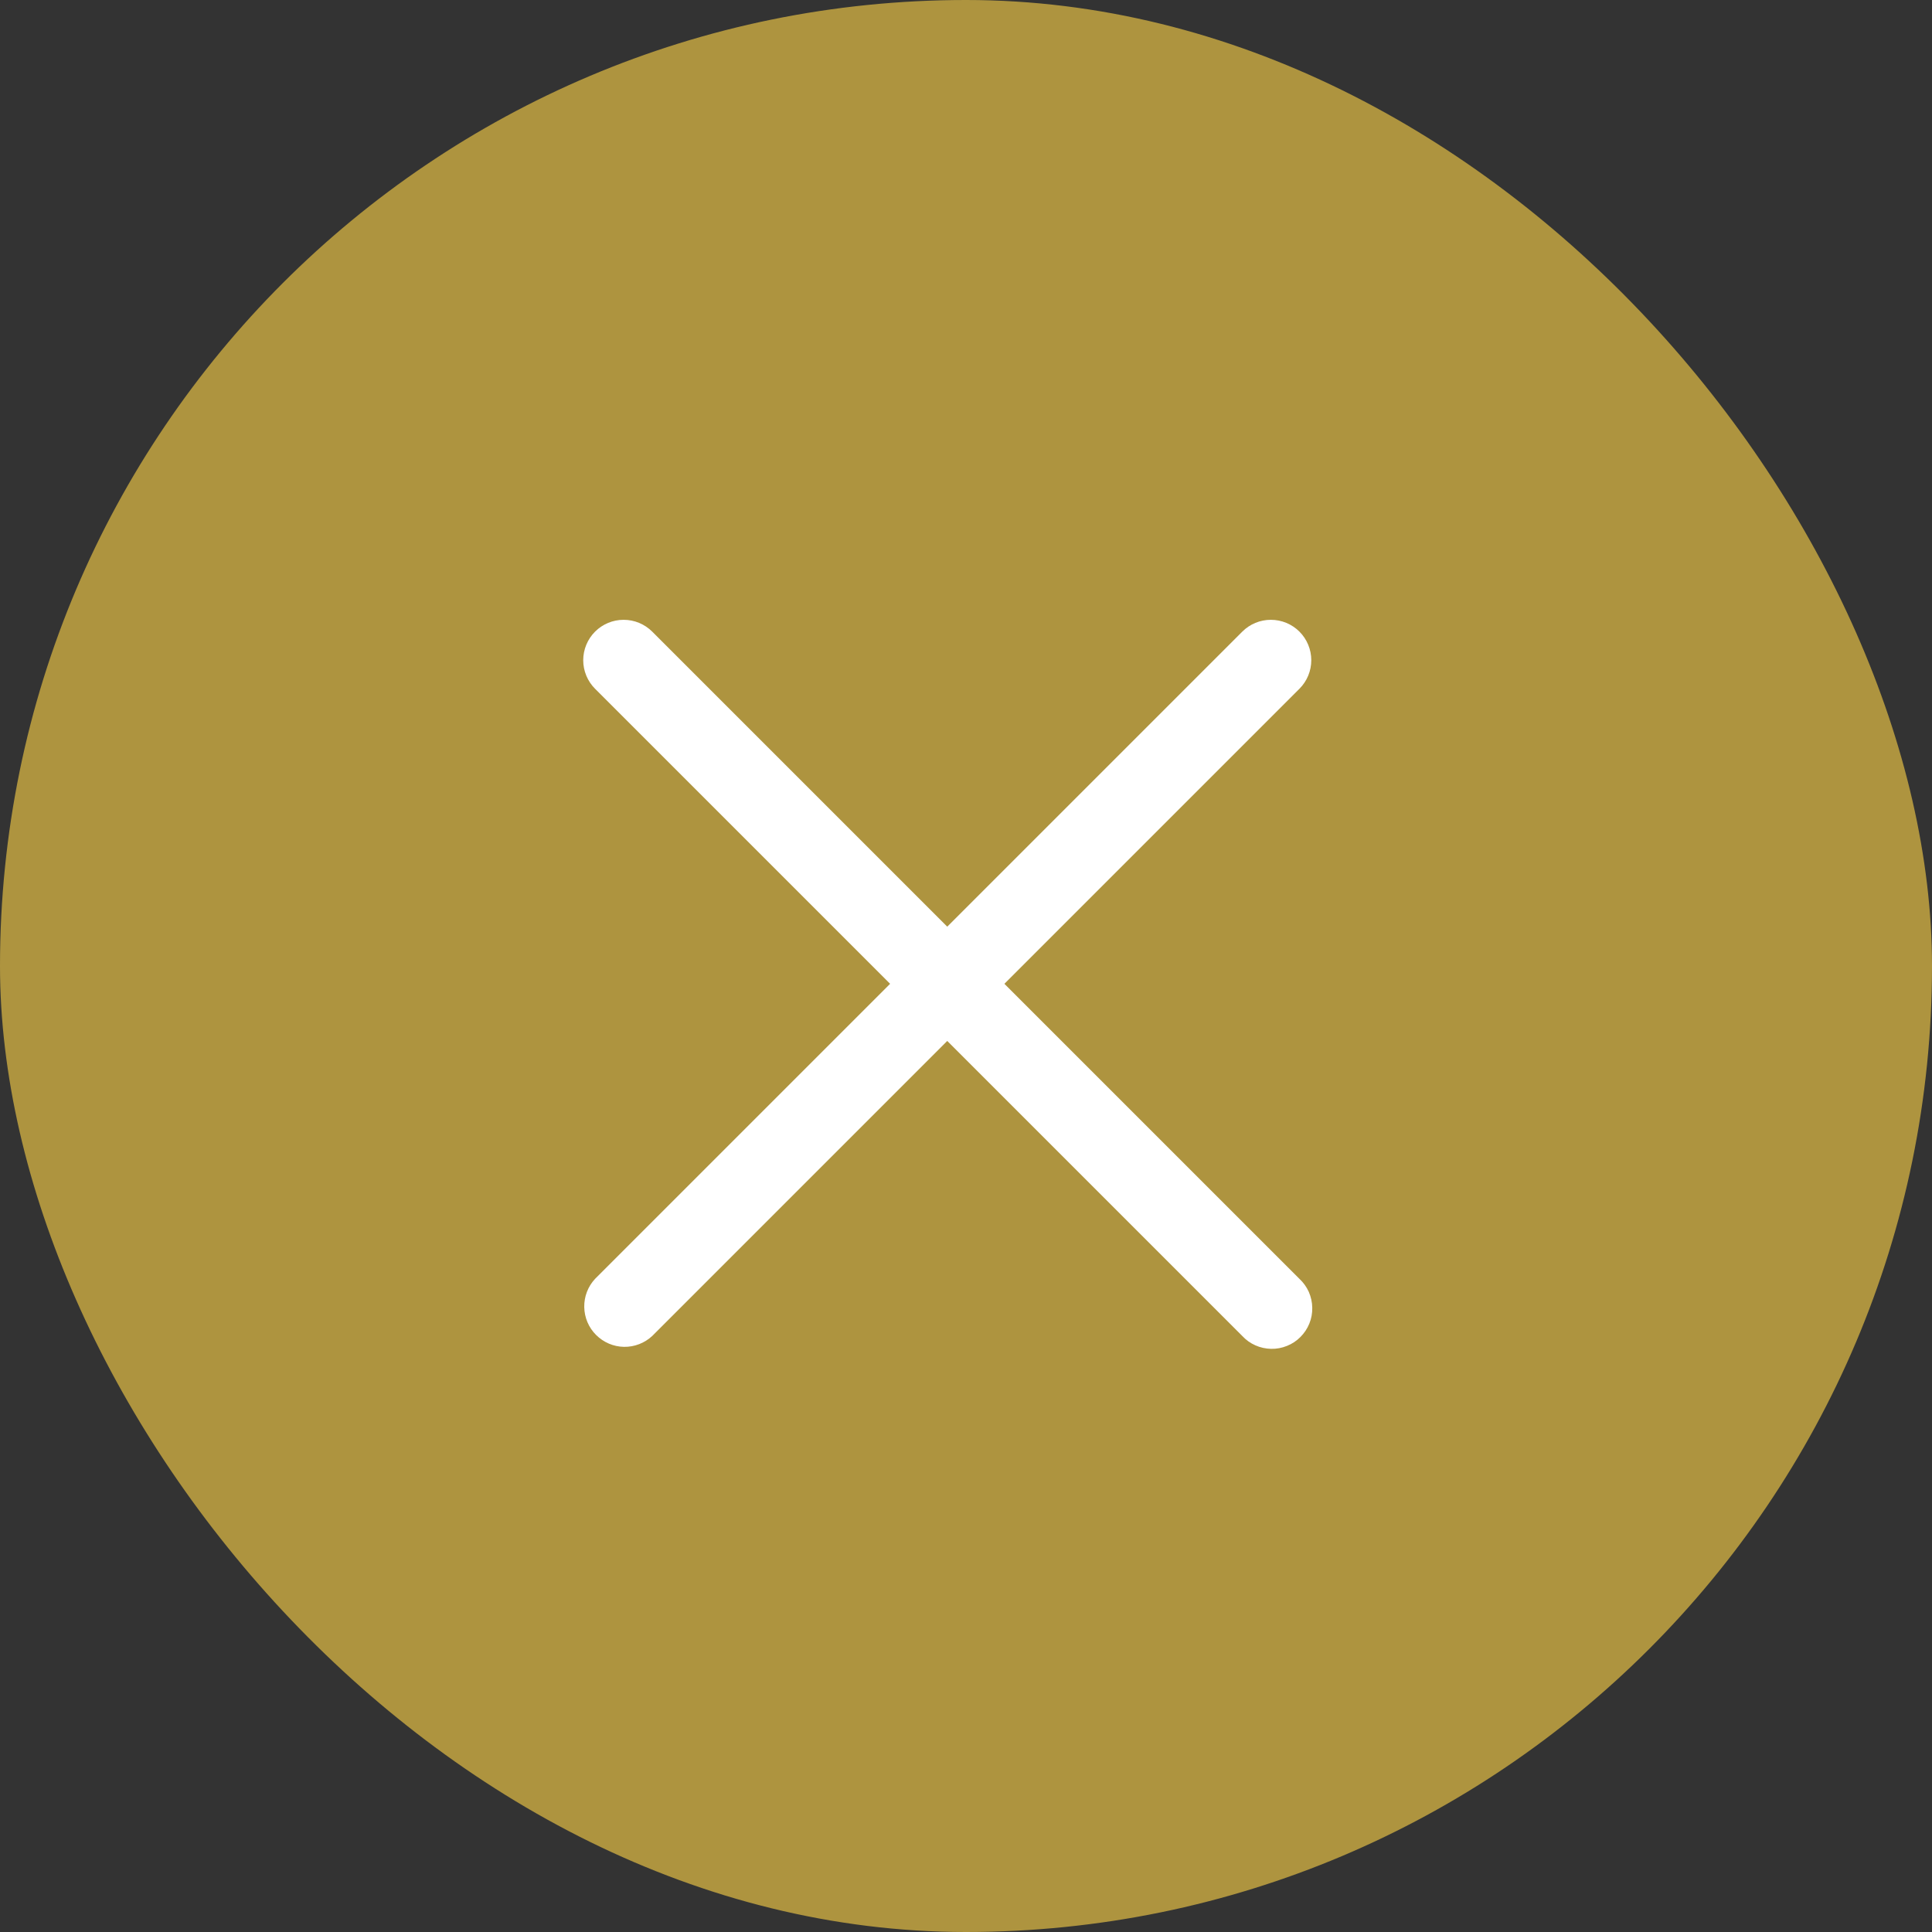 <svg width="32" height="32" viewBox="0 0 32 32" fill="none" xmlns="http://www.w3.org/2000/svg">
<rect x="0" y="0" width="32" height="32" fill="#333333" stroke="none"/>
<rect width="32" height="32" rx="16" fill="#AE943F"/>
<path fill-rule="evenodd" clip-rule="evenodd" d="M9.856 10.462C9.982 10.336 10.152 10.266 10.329 10.266C10.507 10.266 10.677 10.336 10.803 10.462L21.522 21.181C21.588 21.242 21.641 21.316 21.678 21.398C21.714 21.481 21.734 21.569 21.735 21.659C21.737 21.749 21.721 21.839 21.687 21.922C21.653 22.006 21.603 22.081 21.539 22.145C21.476 22.209 21.4 22.259 21.317 22.292C21.233 22.326 21.144 22.343 21.054 22.341C20.964 22.339 20.875 22.32 20.793 22.283C20.711 22.247 20.637 22.194 20.576 22.128L9.856 11.408C9.731 11.283 9.66 11.113 9.66 10.935C9.66 10.758 9.731 10.587 9.856 10.462Z" fill="white"/>
<path fill-rule="evenodd" clip-rule="evenodd" d="M21.523 10.462C21.648 10.587 21.719 10.758 21.719 10.935C21.719 11.113 21.648 11.283 21.523 11.408L10.803 22.128C10.676 22.246 10.508 22.311 10.335 22.308C10.161 22.305 9.996 22.234 9.873 22.111C9.75 21.989 9.68 21.823 9.677 21.649C9.674 21.476 9.738 21.308 9.857 21.181L20.576 10.462C20.702 10.336 20.872 10.266 21.049 10.266C21.227 10.266 21.397 10.336 21.523 10.462Z" fill="white"/>
</svg>
